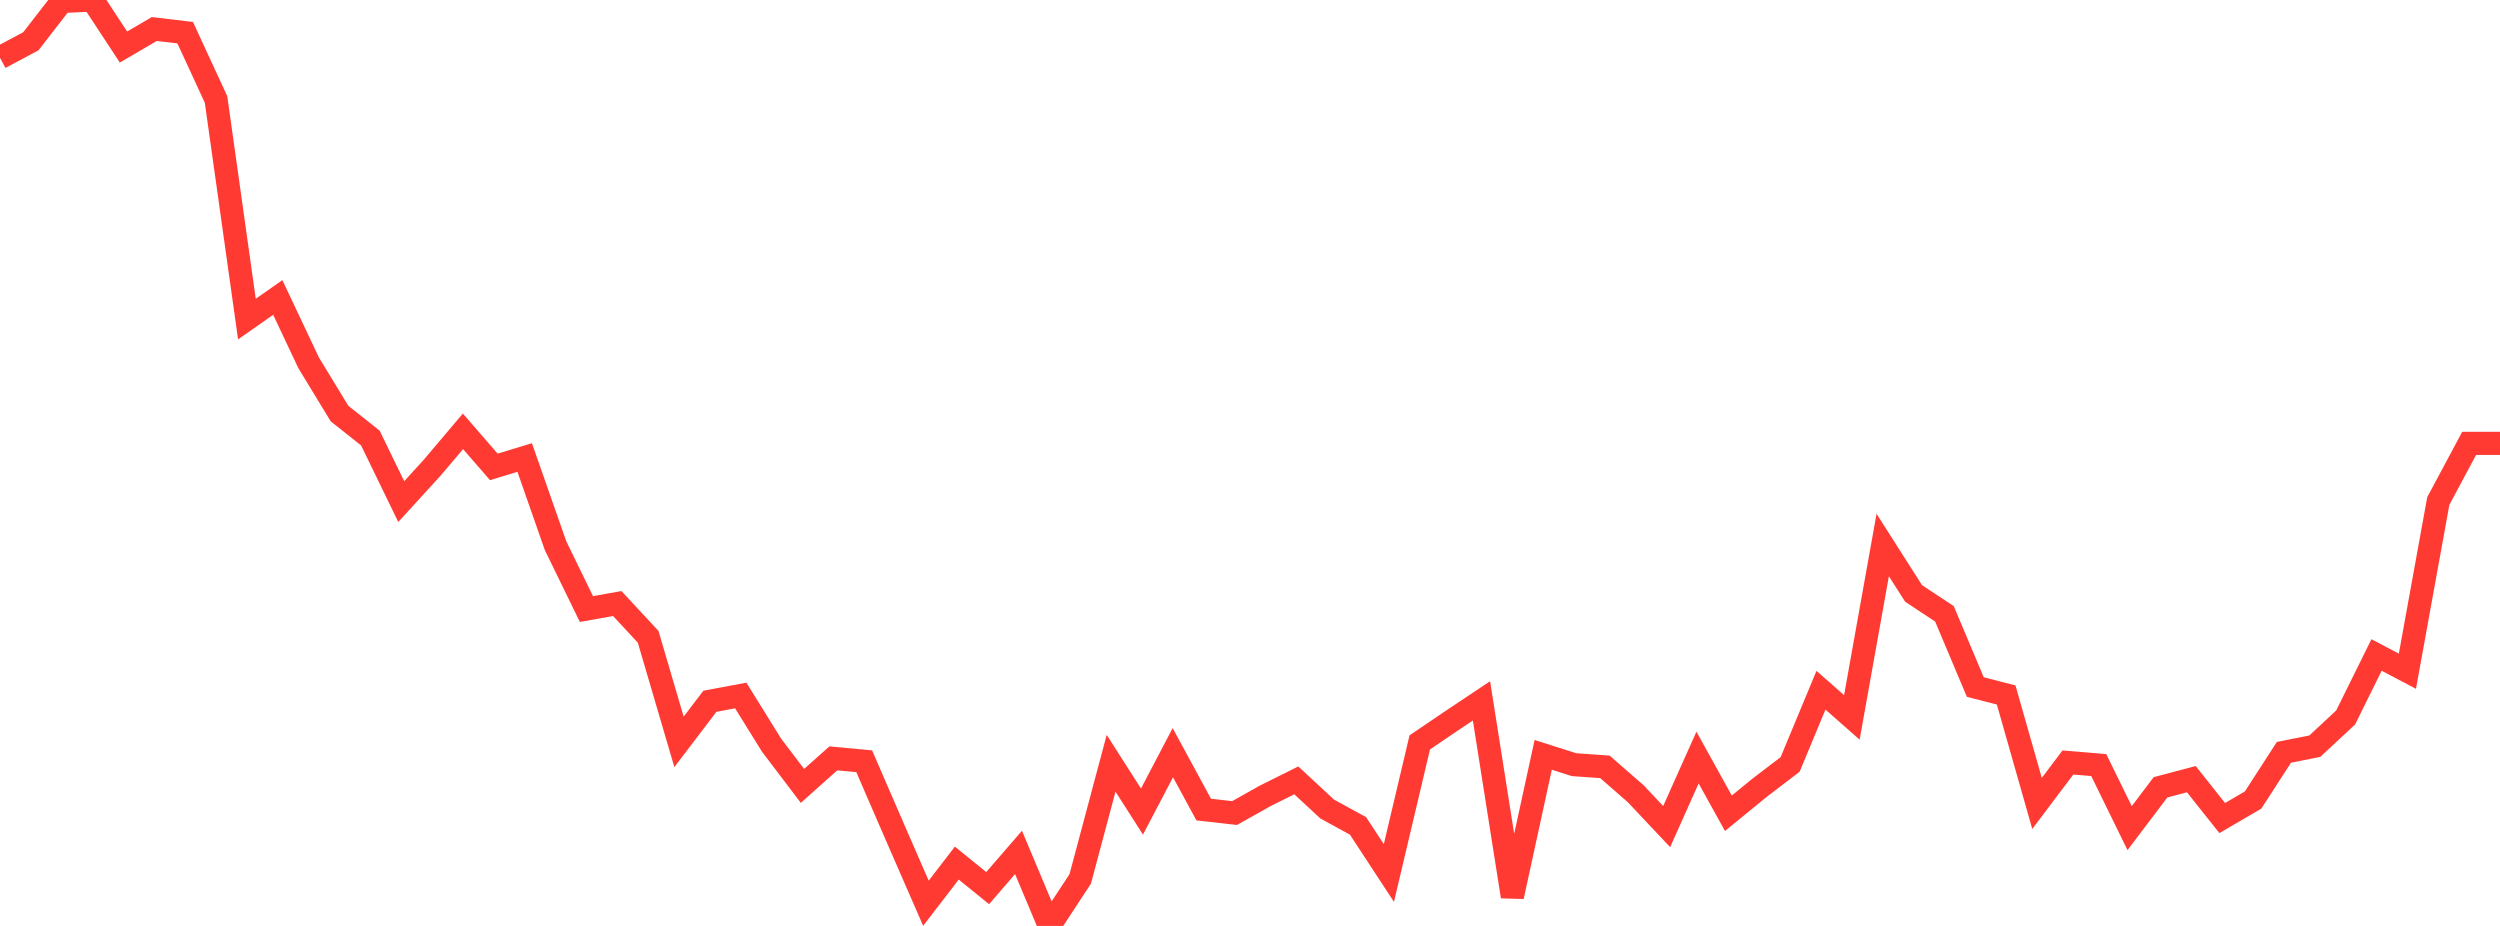 <?xml version="1.0" standalone="no"?>
<!DOCTYPE svg PUBLIC "-//W3C//DTD SVG 1.1//EN" "http://www.w3.org/Graphics/SVG/1.1/DTD/svg11.dtd">

<svg width="135" height="50" viewBox="0 0 135 50" preserveAspectRatio="none" 
  xmlns="http://www.w3.org/2000/svg"
  xmlns:xlink="http://www.w3.org/1999/xlink">


<polyline points="0.0, 3.118 1.667, 2.228 3.333, 0.079 5.0, 0.0 6.667, 2.539 8.333, 1.567 10.0, 1.765 11.667, 5.373 13.333, 17.23 15.0, 16.064 16.667, 19.593 18.333, 22.331 20.0, 23.655 21.667, 27.086 23.333, 25.261 25.0, 23.292 26.667, 25.213 28.333, 24.705 30.0, 29.468 31.667, 32.888 33.333, 32.592 35.0, 34.387 36.667, 40.061 38.333, 37.869 40.0, 37.557 41.667, 40.243 43.333, 42.439 45.0, 40.952 46.667, 41.107 48.333, 44.951 50.0, 48.774 51.667, 46.607 53.333, 47.959 55.0, 46.031 56.667, 50.0 58.333, 47.459 60.0, 41.216 61.667, 43.825 63.333, 40.645 65.0, 43.716 66.667, 43.905 68.333, 42.97 70.0, 42.14 71.667, 43.687 73.333, 44.599 75.0, 47.143 76.667, 40.089 78.333, 38.959 80.0, 37.847 81.667, 48.414 83.333, 40.763 85.0, 41.292 86.667, 41.411 88.333, 42.865 90.0, 44.635 91.667, 40.908 93.333, 43.916 95.0, 42.553 96.667, 41.28 98.333, 37.272 100.0, 38.74 101.667, 29.43 103.333, 32.045 105.0, 33.147 106.667, 37.101 108.333, 37.529 110.0, 43.385 111.667, 41.174 113.333, 41.314 115.0, 44.719 116.667, 42.515 118.333, 42.075 120.0, 44.175 121.667, 43.202 123.333, 40.625 125.0, 40.294 126.667, 38.741 128.333, 35.369 130.0, 36.246 131.667, 27.057 133.333, 23.943 135.0, 23.943" fill="none" stroke="#ff3a33" stroke-width="1.25"/>

</svg>